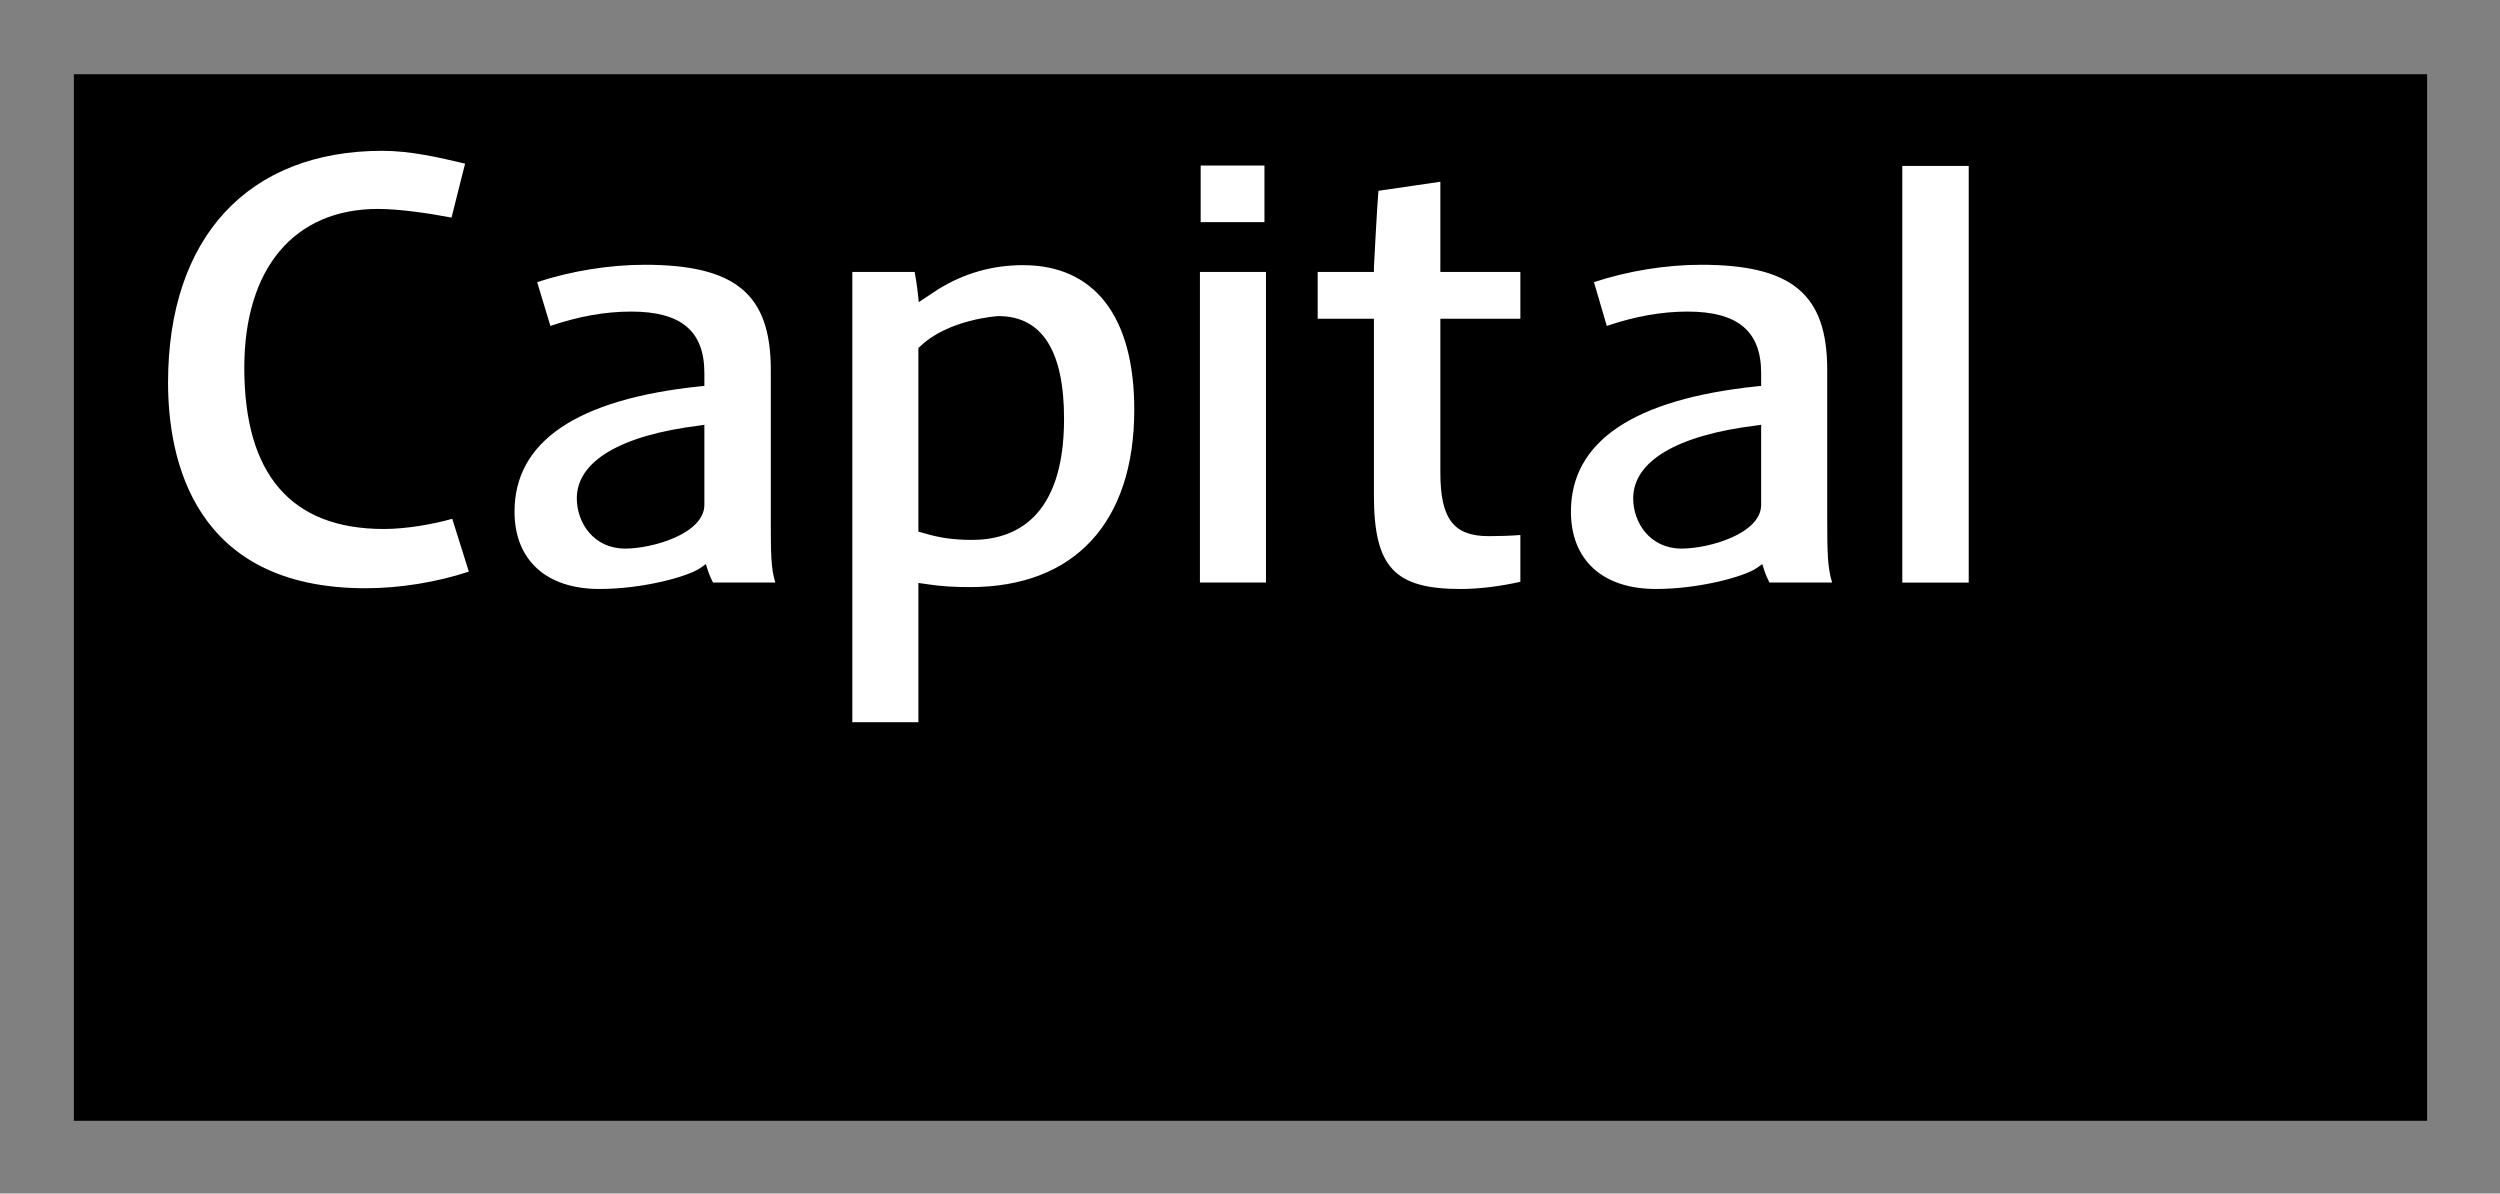 <?xml version="1.0" encoding="UTF-8" standalone="no"?> <svg xmlns:svg="http://www.w3.org/2000/svg" xmlns="http://www.w3.org/2000/svg" version="1.1" width="602.362" height="287.575" id="svg3028"><rect width="100%" height="100%" fill="#808080" stroke="none"/><defs id="defs3030"></defs><g transform="translate(-252.578,-288.114)" id="layer1"><g transform="matrix(2.91,0,0,2.91,-464.622,-1117.092)" id="g3064"><path d="m 252.578,575.688 194.844,0 0,-86.653 -194.844,0 0,86.653 z" id="path96" style="fill:#000000;fill-opacity:1;fill-rule:nonzero;stroke:none"></path><path d="m 278.125,495.375 c -11.124,0 -17.75,7.174 -17.75,19.188 0,6.367 2.13,17.031 16.344,17.031 2.836,0 5.849,-0.486 8.562,-1.375 -0.186,-0.593 -1.199,-3.814 -1.375,-4.375 -1.474,0.425 -3.745,0.844 -5.656,0.844 -7.675,0 -11.562,-4.504 -11.562,-13.344 0,-8.238 4.129,-13.156 11.062,-13.156 1.795,0 4.32,0.372 6.094,0.719 0.145,-0.565 0.968,-3.849 1.125,-4.469 -2.132,-0.507 -4.503,-1.062 -6.844,-1.062 z m 67.75,1.219 0,4.688 5.281,0 0,-4.688 -5.281,0 z m 58.094,0.031 0,34.5 5.5,0 0,-34.5 -5.5,0 z m -38.25,1.312 c -0.716,0.106 -4.626,0.676 -5.125,0.75 -0.124,1.454 -0.372,6.291 -0.375,6.344 l 0,0.375 -4.656,0 0,3.875 4.656,0 0,14.594 c 0,5.966 1.685,7.781 7.188,7.781 1.541,0 3.283,-0.225 4.938,-0.594 l 0,-3.875 c -0.899,0.068 -1.728,0.094 -2.625,0.094 -2.918,0 -4,-1.445 -4,-5.281 l 0,-12.719 6.625,0 0,-3.875 -6.625,0 0,-7.469 z m -65.906,6.875 c -2.864,0 -6.076,0.512 -8.875,1.438 0.166,0.555 0.929,3.07 1.094,3.625 2.305,-0.78 4.5,-1.188 6.688,-1.188 4.152,0 6.062,1.616 6.062,5.094 l 0,1.062 -0.344,0.031 c -10.211,1.067 -15.375,4.567 -15.375,10.375 0,4.018 2.636,6.406 7.031,6.406 3.61,0 7.37,-1.032 8.375,-1.75 l 0.438,-0.312 0.156,0.5 c 0.104,0.328 0.277,0.733 0.438,1.031 l 5.156,0 c -0.376,-1.224 -0.375,-2.444 -0.375,-5.438 l 0,-12.188 c 0,-6.272 -2.934,-8.688 -10.469,-8.688 z m 87.469,0 c -2.865,0 -6.046,0.512 -8.844,1.438 0.165,0.554 0.895,3.07 1.062,3.625 2.303,-0.78 4.5,-1.188 6.688,-1.188 4.151,0 6.094,1.616 6.094,5.094 l 0,1.062 -0.344,0.031 c -10.213,1.067 -15.406,4.567 -15.406,10.375 0,4.018 2.636,6.406 7.031,6.406 3.61,0 7.37,-1.032 8.375,-1.75 l 0.438,-0.312 0.156,0.5 c 0.104,0.326 0.278,0.733 0.438,1.031 l 5.188,0 c -0.376,-1.224 -0.406,-2.444 -0.406,-5.438 l 0,-12.188 c 0,-6.272 -2.935,-8.688 -10.469,-8.688 z m -56.125,0.031 c -2.507,0 -4.848,0.666 -6.969,1.969 -0.006,0.004 -1.656,1.094 -1.656,1.094 l -0.062,-0.625 c 0,-0.011 -0.107,-1.009 -0.281,-1.875 l -5.156,0 0,37.281 5.469,0 0,-11.531 0.875,0.125 c 1.048,0.152 2.039,0.219 3.406,0.219 8.64,0 13.594,-5.35 13.594,-14.688 0,-7.707 -3.28,-11.969 -9.219,-11.969 z m 14.656,0.562 0,25.719 5.469,0 0,-25.719 -5.469,0 z m -16.688,3.656 c 3.604,0 5.438,2.862 5.438,8.5 0,8.293 -4.149,10.031 -7.625,10.031 -1.463,0 -2.681,-0.172 -3.875,-0.531 l -0.562,-0.156 0,-15.219 0.125,-0.094 c 2.357,-2.288 6.461,-2.531 6.5,-2.531 z m -24.344,9 0,6.625 c 0,2.385 -4.268,3.625 -6.562,3.625 -2.6,0 -4,-2.136 -4,-4.156 0,-3.074 3.611,-5.223 10.156,-6.031 l 0.406,-0.062 z m 87.5,0 0,6.625 c 0,2.385 -4.296,3.625 -6.594,3.625 -2.6,0 -4,-2.136 -4,-4.156 0,-3.074 3.613,-5.223 10.156,-6.031 l 0.438,-0.062 z" id="path100" style="fill:#ffffff;fill-opacity:1;fill-rule:nonzero;stroke:none"></path></g></g></svg> 